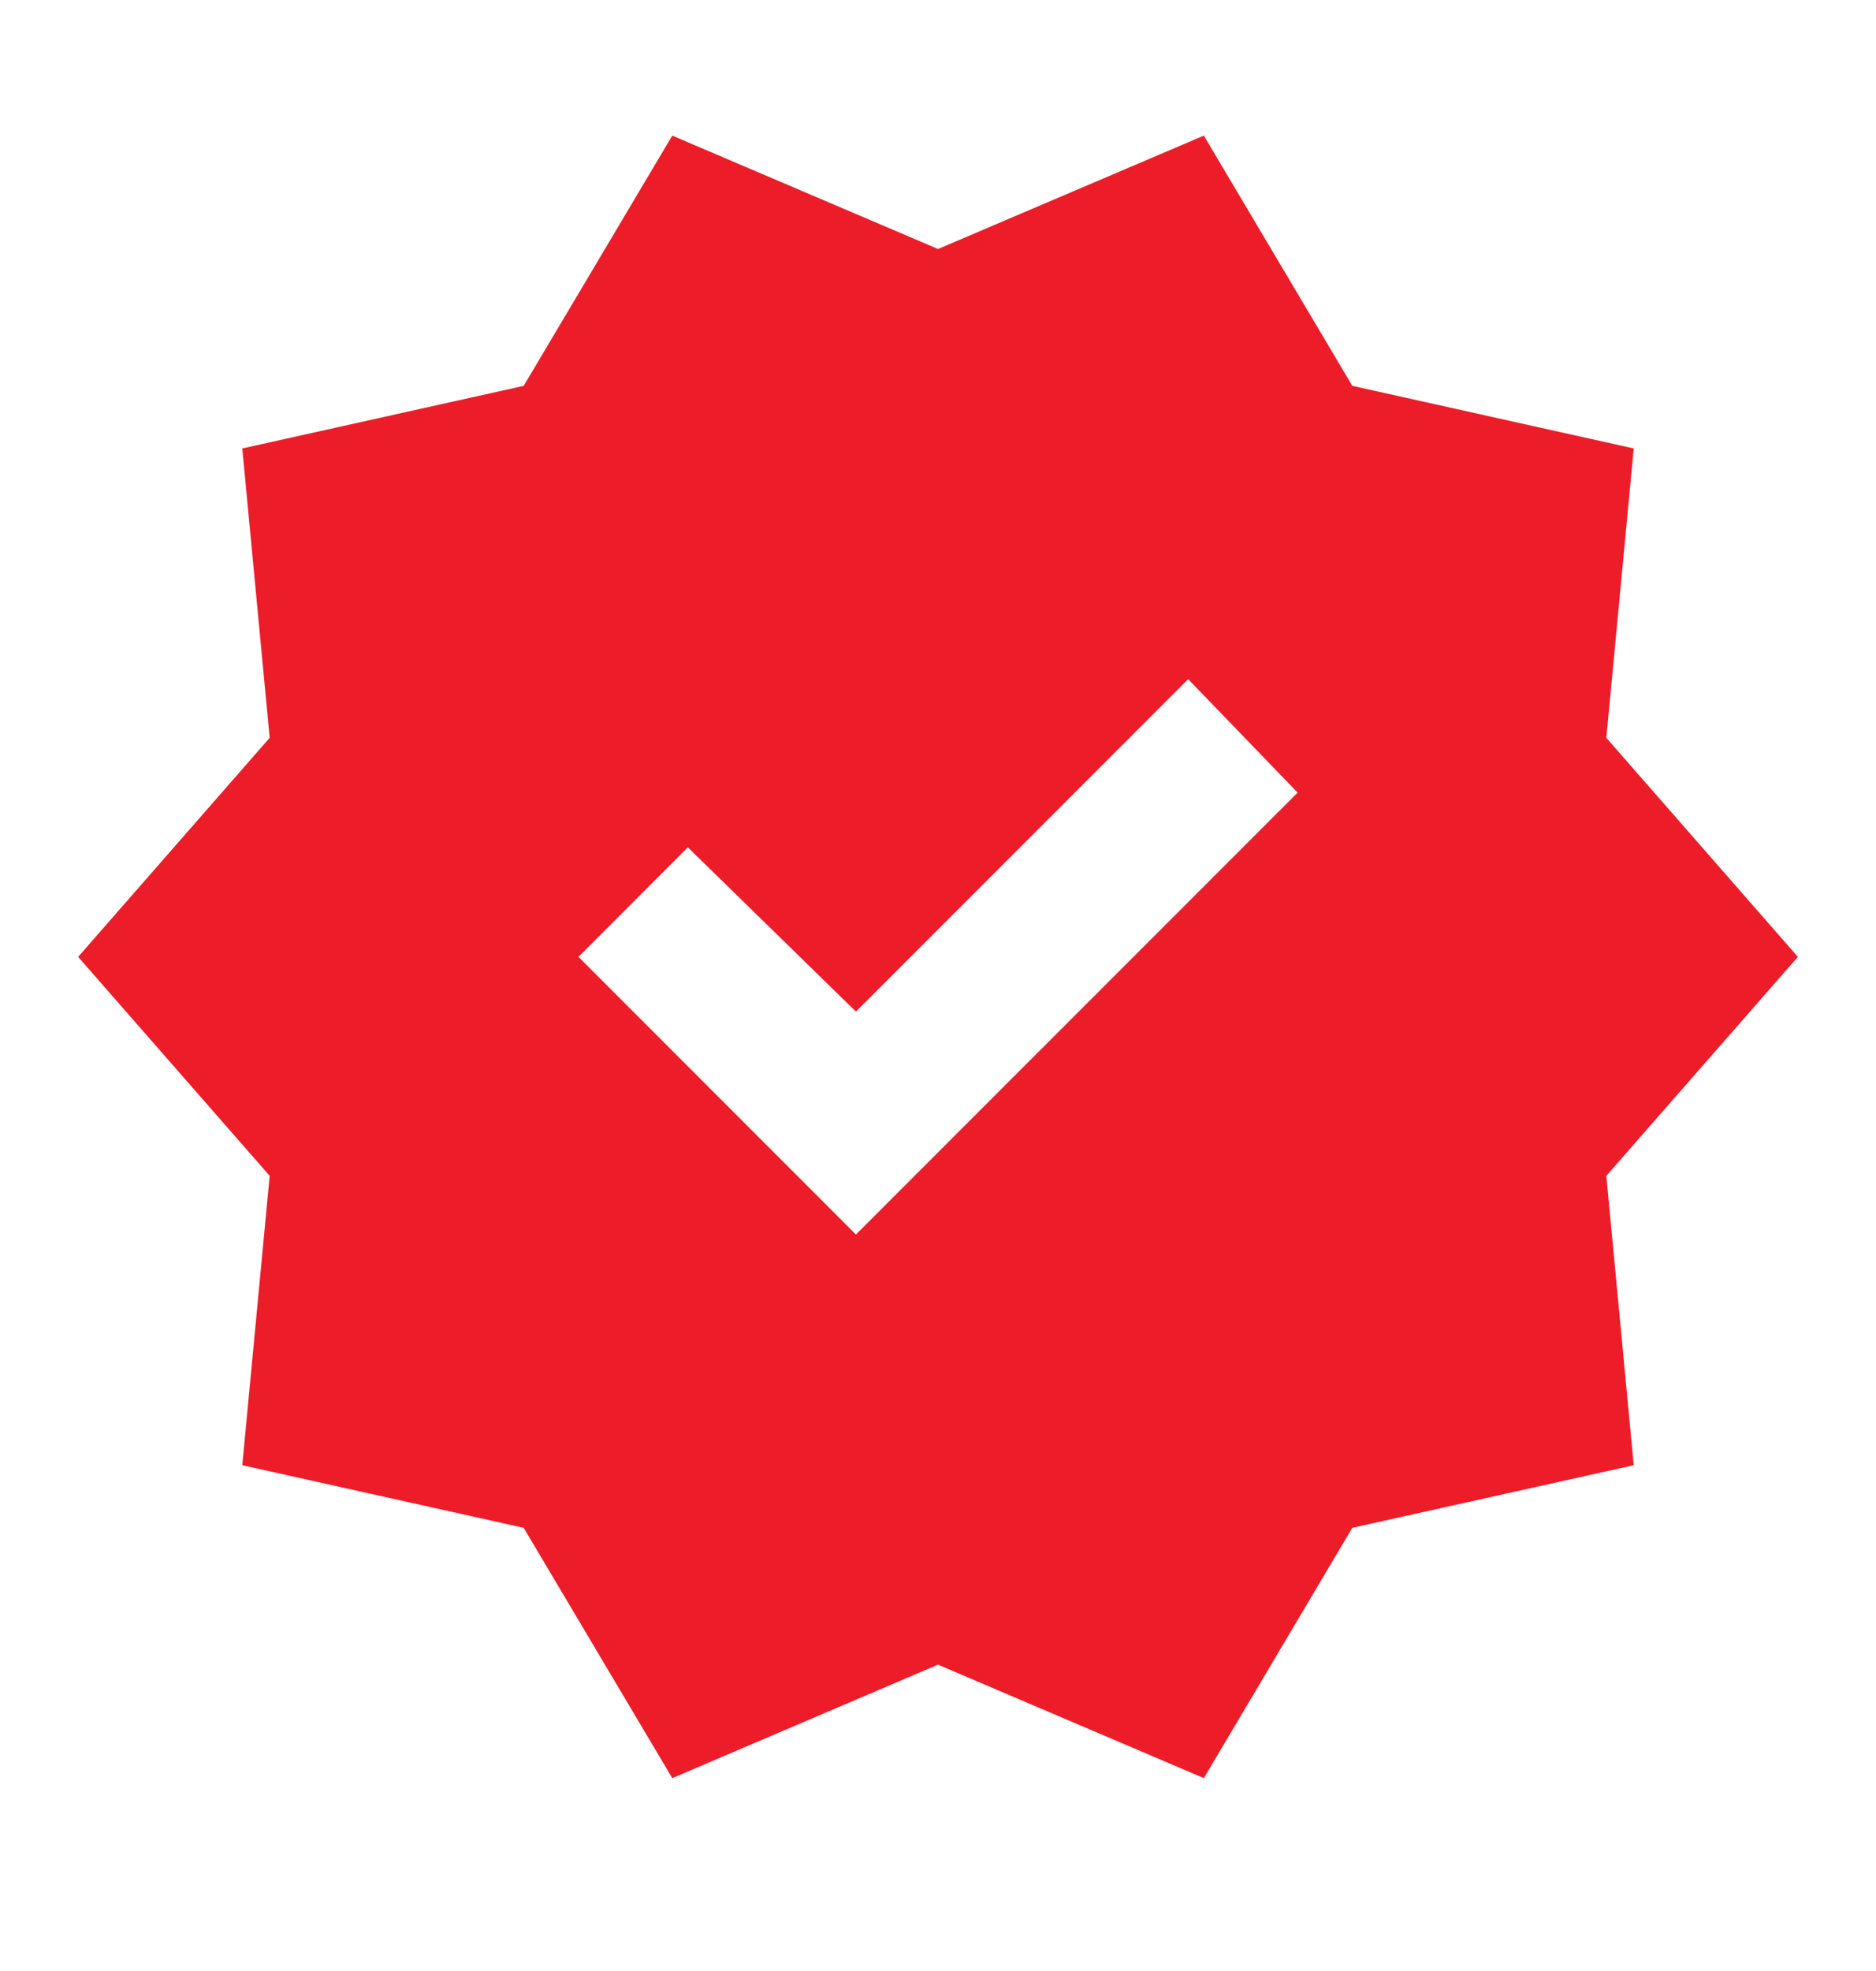 <svg width="20" height="21" viewBox="0 0 20 21" fill="none" xmlns="http://www.w3.org/2000/svg">
<mask id="mask0_80137_4181" style="mask-type:alpha" maskUnits="userSpaceOnUse" x="0" y="0" width="20" height="21">
<rect y="0.195" width="20" height="20" fill="#D9D9D9"/>
</mask>
<g mask="url(#mask0_80137_4181)">
<path d="M7.167 18.945L5.583 16.278L2.583 15.611L2.875 12.528L0.833 10.195L2.875 7.861L2.583 4.778L5.583 4.111L7.167 1.445L10 2.653L12.834 1.445L14.417 4.111L17.417 4.778L17.125 7.861L19.167 10.195L17.125 12.528L17.417 15.611L14.417 16.278L12.834 18.945L10 17.736L7.167 18.945ZM9.125 13.153L13.834 8.445L12.667 7.236L9.125 10.778L7.333 9.028L6.167 10.195L9.125 13.153Z" fill="#ED1C29"/>
</g>
</svg>
